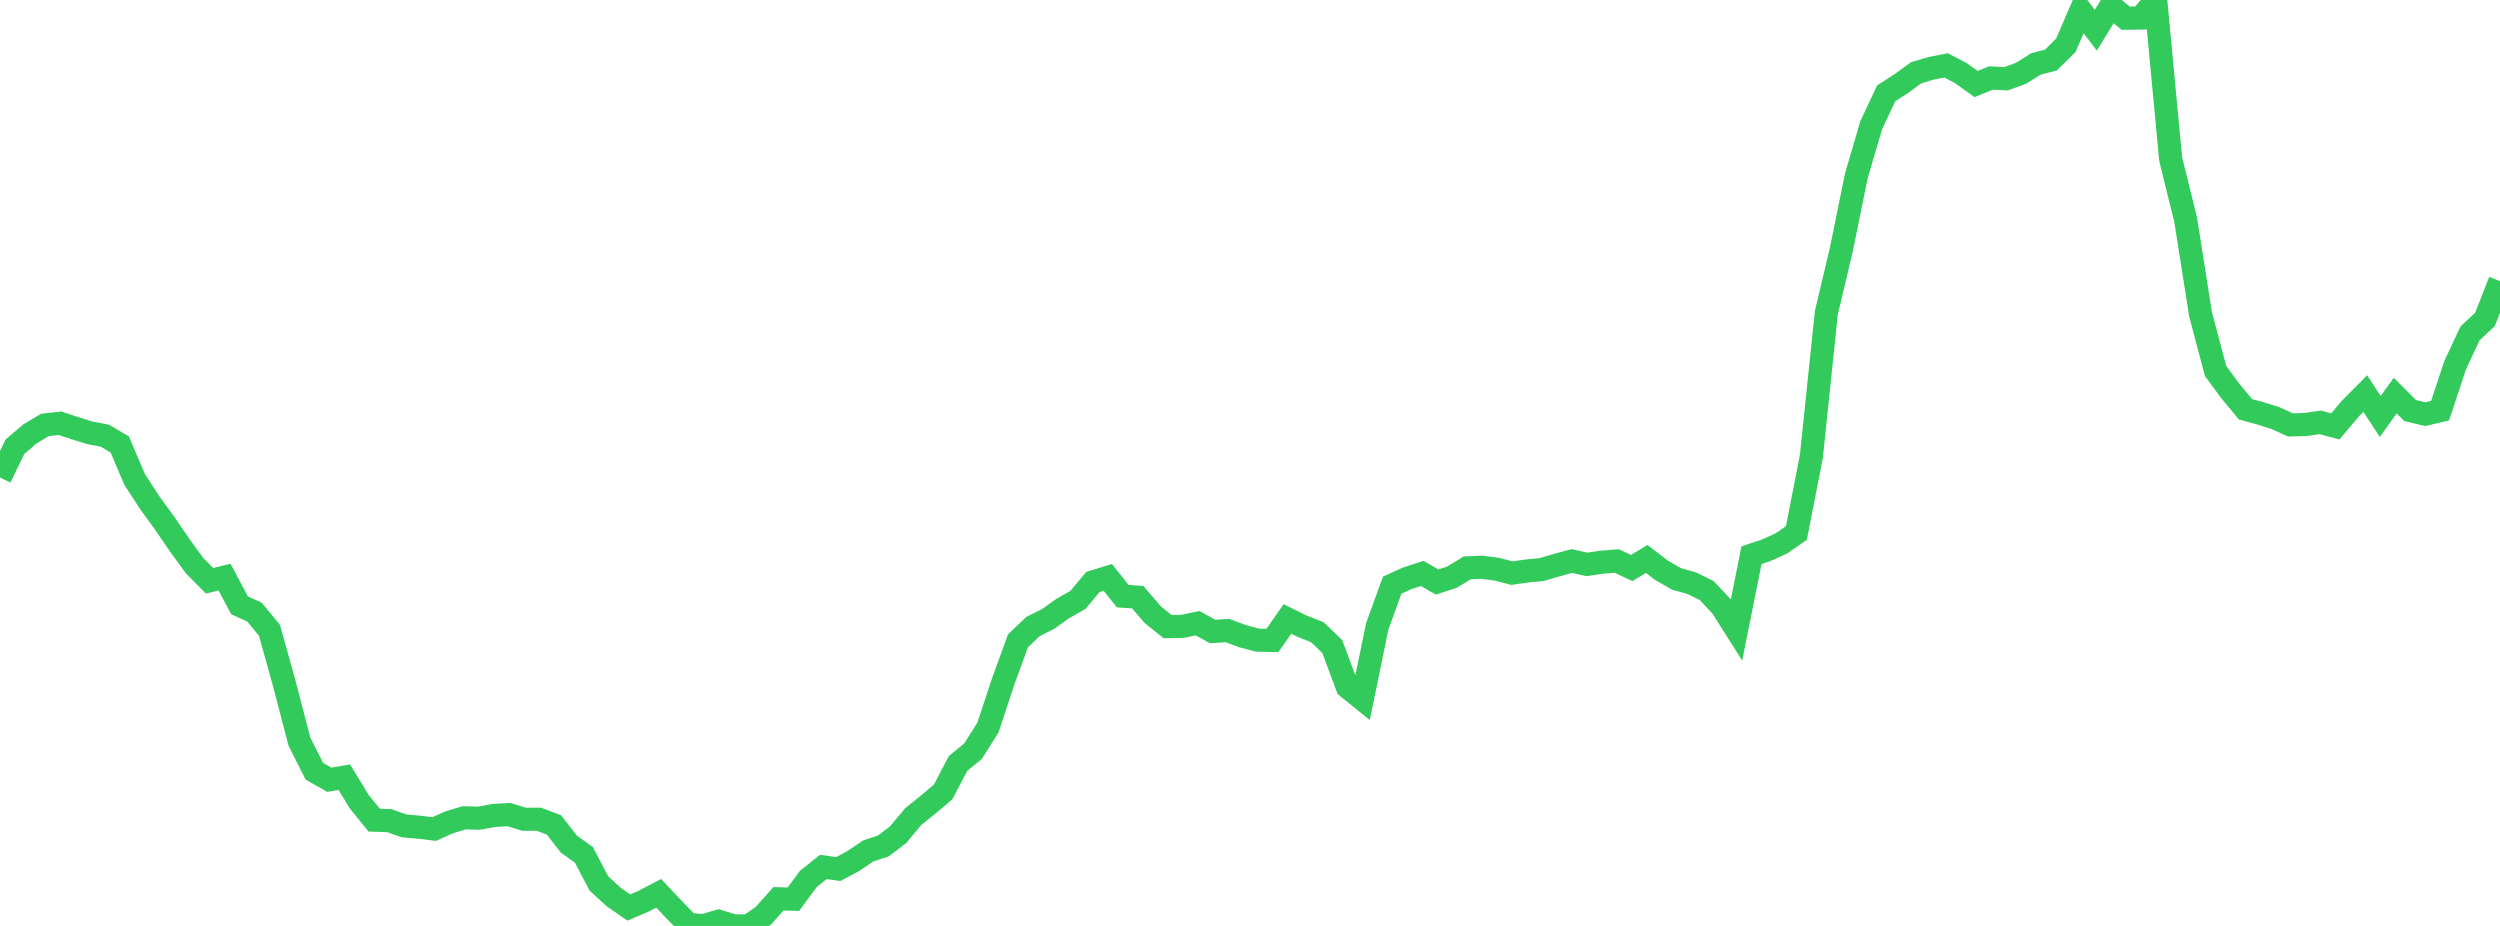 <?xml version="1.0" standalone="no"?>
<!DOCTYPE svg PUBLIC "-//W3C//DTD SVG 1.1//EN" "http://www.w3.org/Graphics/SVG/1.1/DTD/svg11.dtd">

<svg width="135" height="50" viewBox="0 0 135 50" preserveAspectRatio="none" 
  xmlns="http://www.w3.org/2000/svg"
  xmlns:xlink="http://www.w3.org/1999/xlink">


<polyline points="0.0, 25.786 0.808, 24.12 1.617, 23.431 2.425, 22.946 3.234, 22.855 4.042, 23.121 4.85, 23.37 5.659, 23.526 6.467, 24 7.275, 25.9 8.084, 27.142 8.892, 28.253 9.701, 29.438 10.509, 30.547 11.317, 31.362 12.126, 31.165 12.934, 32.685 13.743, 33.054 14.551, 34.037 15.359, 36.934 16.168, 40.046 16.976, 41.648 17.784, 42.107 18.593, 41.967 19.401, 43.295 20.21, 44.289 21.018, 44.315 21.826, 44.599 22.635, 44.669 23.443, 44.768 24.251, 44.408 25.06, 44.161 25.868, 44.182 26.677, 44.036 27.485, 43.987 28.293, 44.239 29.102, 44.24 29.91, 44.543 30.719, 45.583 31.527, 46.158 32.335, 47.699 33.144, 48.442 33.952, 49.005 34.76, 48.661 35.569, 48.237 36.377, 49.096 37.186, 49.924 37.994, 49.983 38.802, 49.746 39.611, 49.999 40.419, 50.0 41.228, 49.445 42.036, 48.534 42.844, 48.556 43.653, 47.459 44.461, 46.816 45.269, 46.927 46.078, 46.496 46.886, 45.95 47.695, 45.684 48.503, 45.07 49.311, 44.098 50.12, 43.448 50.928, 42.765 51.737, 41.222 52.545, 40.565 53.353, 39.279 54.162, 36.823 54.97, 34.607 55.778, 33.834 56.587, 33.431 57.395, 32.856 58.204, 32.398 59.012, 31.43 59.82, 31.178 60.629, 32.194 61.437, 32.246 62.246, 33.19 63.054, 33.84 63.862, 33.822 64.671, 33.652 65.479, 34.1 66.287, 34.049 67.096, 34.353 67.904, 34.567 68.713, 34.585 69.521, 33.423 70.329, 33.822 71.138, 34.139 71.946, 34.917 72.754, 37.098 73.563, 37.753 74.371, 33.823 75.18, 31.594 75.988, 31.23 76.796, 30.965 77.605, 31.429 78.413, 31.164 79.222, 30.668 80.03, 30.631 80.838, 30.739 81.647, 30.949 82.455, 30.833 83.263, 30.753 84.072, 30.514 84.88, 30.294 85.689, 30.478 86.497, 30.358 87.305, 30.295 88.114, 30.671 88.922, 30.183 89.731, 30.803 90.539, 31.264 91.347, 31.49 92.156, 31.885 92.964, 32.744 93.772, 34.019 94.581, 29.981 95.389, 29.71 96.198, 29.342 97.006, 28.781 97.814, 24.649 98.623, 16.885 99.431, 13.483 100.24, 9.507 101.048, 6.757 101.856, 5.034 102.665, 4.518 103.473, 3.928 104.281, 3.688 105.09, 3.531 105.898, 3.956 106.707, 4.537 107.515, 4.211 108.323, 4.252 109.132, 3.96 109.94, 3.452 110.749, 3.243 111.557, 2.443 112.365, 0.571 113.174, 1.629 113.982, 0.318 114.79, 0.984 115.599, 0.972 116.407, 0.0 117.216, 8.591 118.024, 11.858 118.832, 16.98 119.641, 20.031 120.449, 21.129 121.257, 22.103 122.066, 22.322 122.874, 22.577 123.683, 22.945 124.491, 22.924 125.299, 22.807 126.108, 23.027 126.916, 22.066 127.725, 21.253 128.533, 22.491 129.341, 21.362 130.15, 22.17 130.958, 22.365 131.766, 22.175 132.575, 19.728 133.383, 17.997 134.192, 17.246 135.0, 15.18" fill="none" stroke="#32ca5b" stroke-width="1.25"/>

</svg>